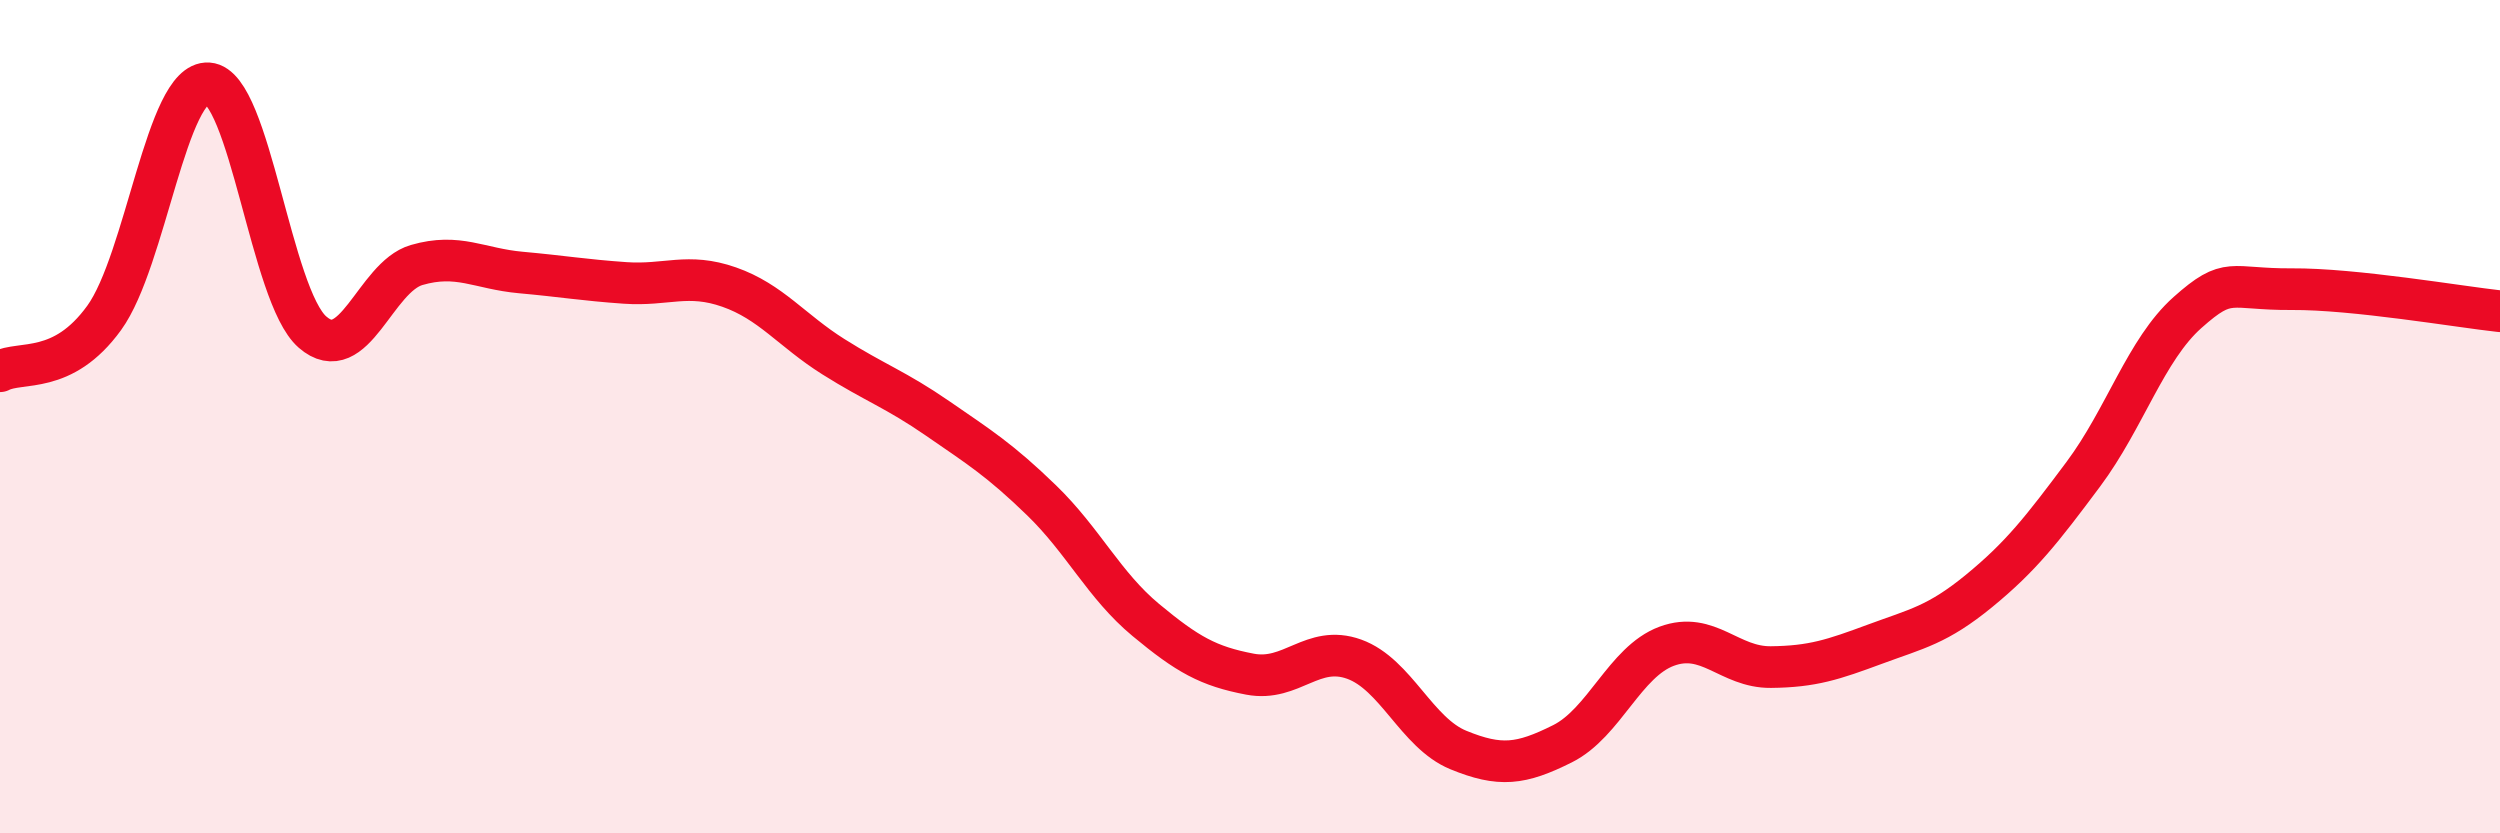 
    <svg width="60" height="20" viewBox="0 0 60 20" xmlns="http://www.w3.org/2000/svg">
      <path
        d="M 0,8.91 C 0.5,8.65 1.5,9.01 2.5,7.63 C 3.5,6.25 4,1.93 5,2 C 6,2.07 6.5,7.1 7.5,7.97 C 8.5,8.84 9,6.65 10,6.36 C 11,6.07 11.5,6.45 12.5,6.54 C 13.5,6.63 14,6.72 15,6.79 C 16,6.86 16.5,6.54 17.5,6.89 C 18.5,7.24 19,7.93 20,8.56 C 21,9.19 21.5,9.35 22.5,10.04 C 23.5,10.73 24,11.04 25,12.01 C 26,12.98 26.5,14.05 27.5,14.88 C 28.5,15.71 29,15.99 30,16.18 C 31,16.37 31.5,15.46 32.5,15.82 C 33.5,16.18 34,17.59 35,18 C 36,18.41 36.5,18.35 37.5,17.85 C 38.5,17.35 39,15.88 40,15.51 C 41,15.14 41.5,16.02 42.5,16.01 C 43.5,16 44,15.83 45,15.46 C 46,15.09 46.5,15 47.5,14.18 C 48.5,13.36 49,12.72 50,11.38 C 51,10.04 51.5,8.39 52.5,7.5 C 53.5,6.61 53.5,6.95 55,6.94 C 56.5,6.93 59,7.36 60,7.47L60 20L0 20Z"
        fill="#EB0A25"
        opacity="0.1"
        stroke-linecap="round"
        stroke-linejoin="round"
      />
      <path
        d="M 0,8.91 C 0.5,8.65 1.5,9.01 2.5,7.63 C 3.5,6.25 4,1.93 5,2 C 6,2.07 6.5,7.1 7.5,7.97 C 8.5,8.84 9,6.65 10,6.36 C 11,6.07 11.5,6.45 12.5,6.54 C 13.5,6.63 14,6.72 15,6.79 C 16,6.86 16.5,6.54 17.5,6.89 C 18.5,7.24 19,7.93 20,8.56 C 21,9.19 21.5,9.35 22.5,10.04 C 23.5,10.73 24,11.04 25,12.01 C 26,12.98 26.5,14.05 27.5,14.88 C 28.5,15.71 29,15.99 30,16.18 C 31,16.37 31.5,15.46 32.5,15.82 C 33.5,16.18 34,17.59 35,18 C 36,18.41 36.5,18.35 37.5,17.85 C 38.5,17.35 39,15.88 40,15.51 C 41,15.14 41.5,16.02 42.5,16.01 C 43.5,16 44,15.83 45,15.46 C 46,15.09 46.5,15 47.5,14.18 C 48.5,13.36 49,12.72 50,11.38 C 51,10.04 51.5,8.39 52.5,7.5 C 53.5,6.61 53.5,6.95 55,6.94 C 56.5,6.93 59,7.36 60,7.47"
        stroke="#EB0A25"
        stroke-width="1"
        fill="none"
        stroke-linecap="round"
        stroke-linejoin="round"
      />
    </svg>
  